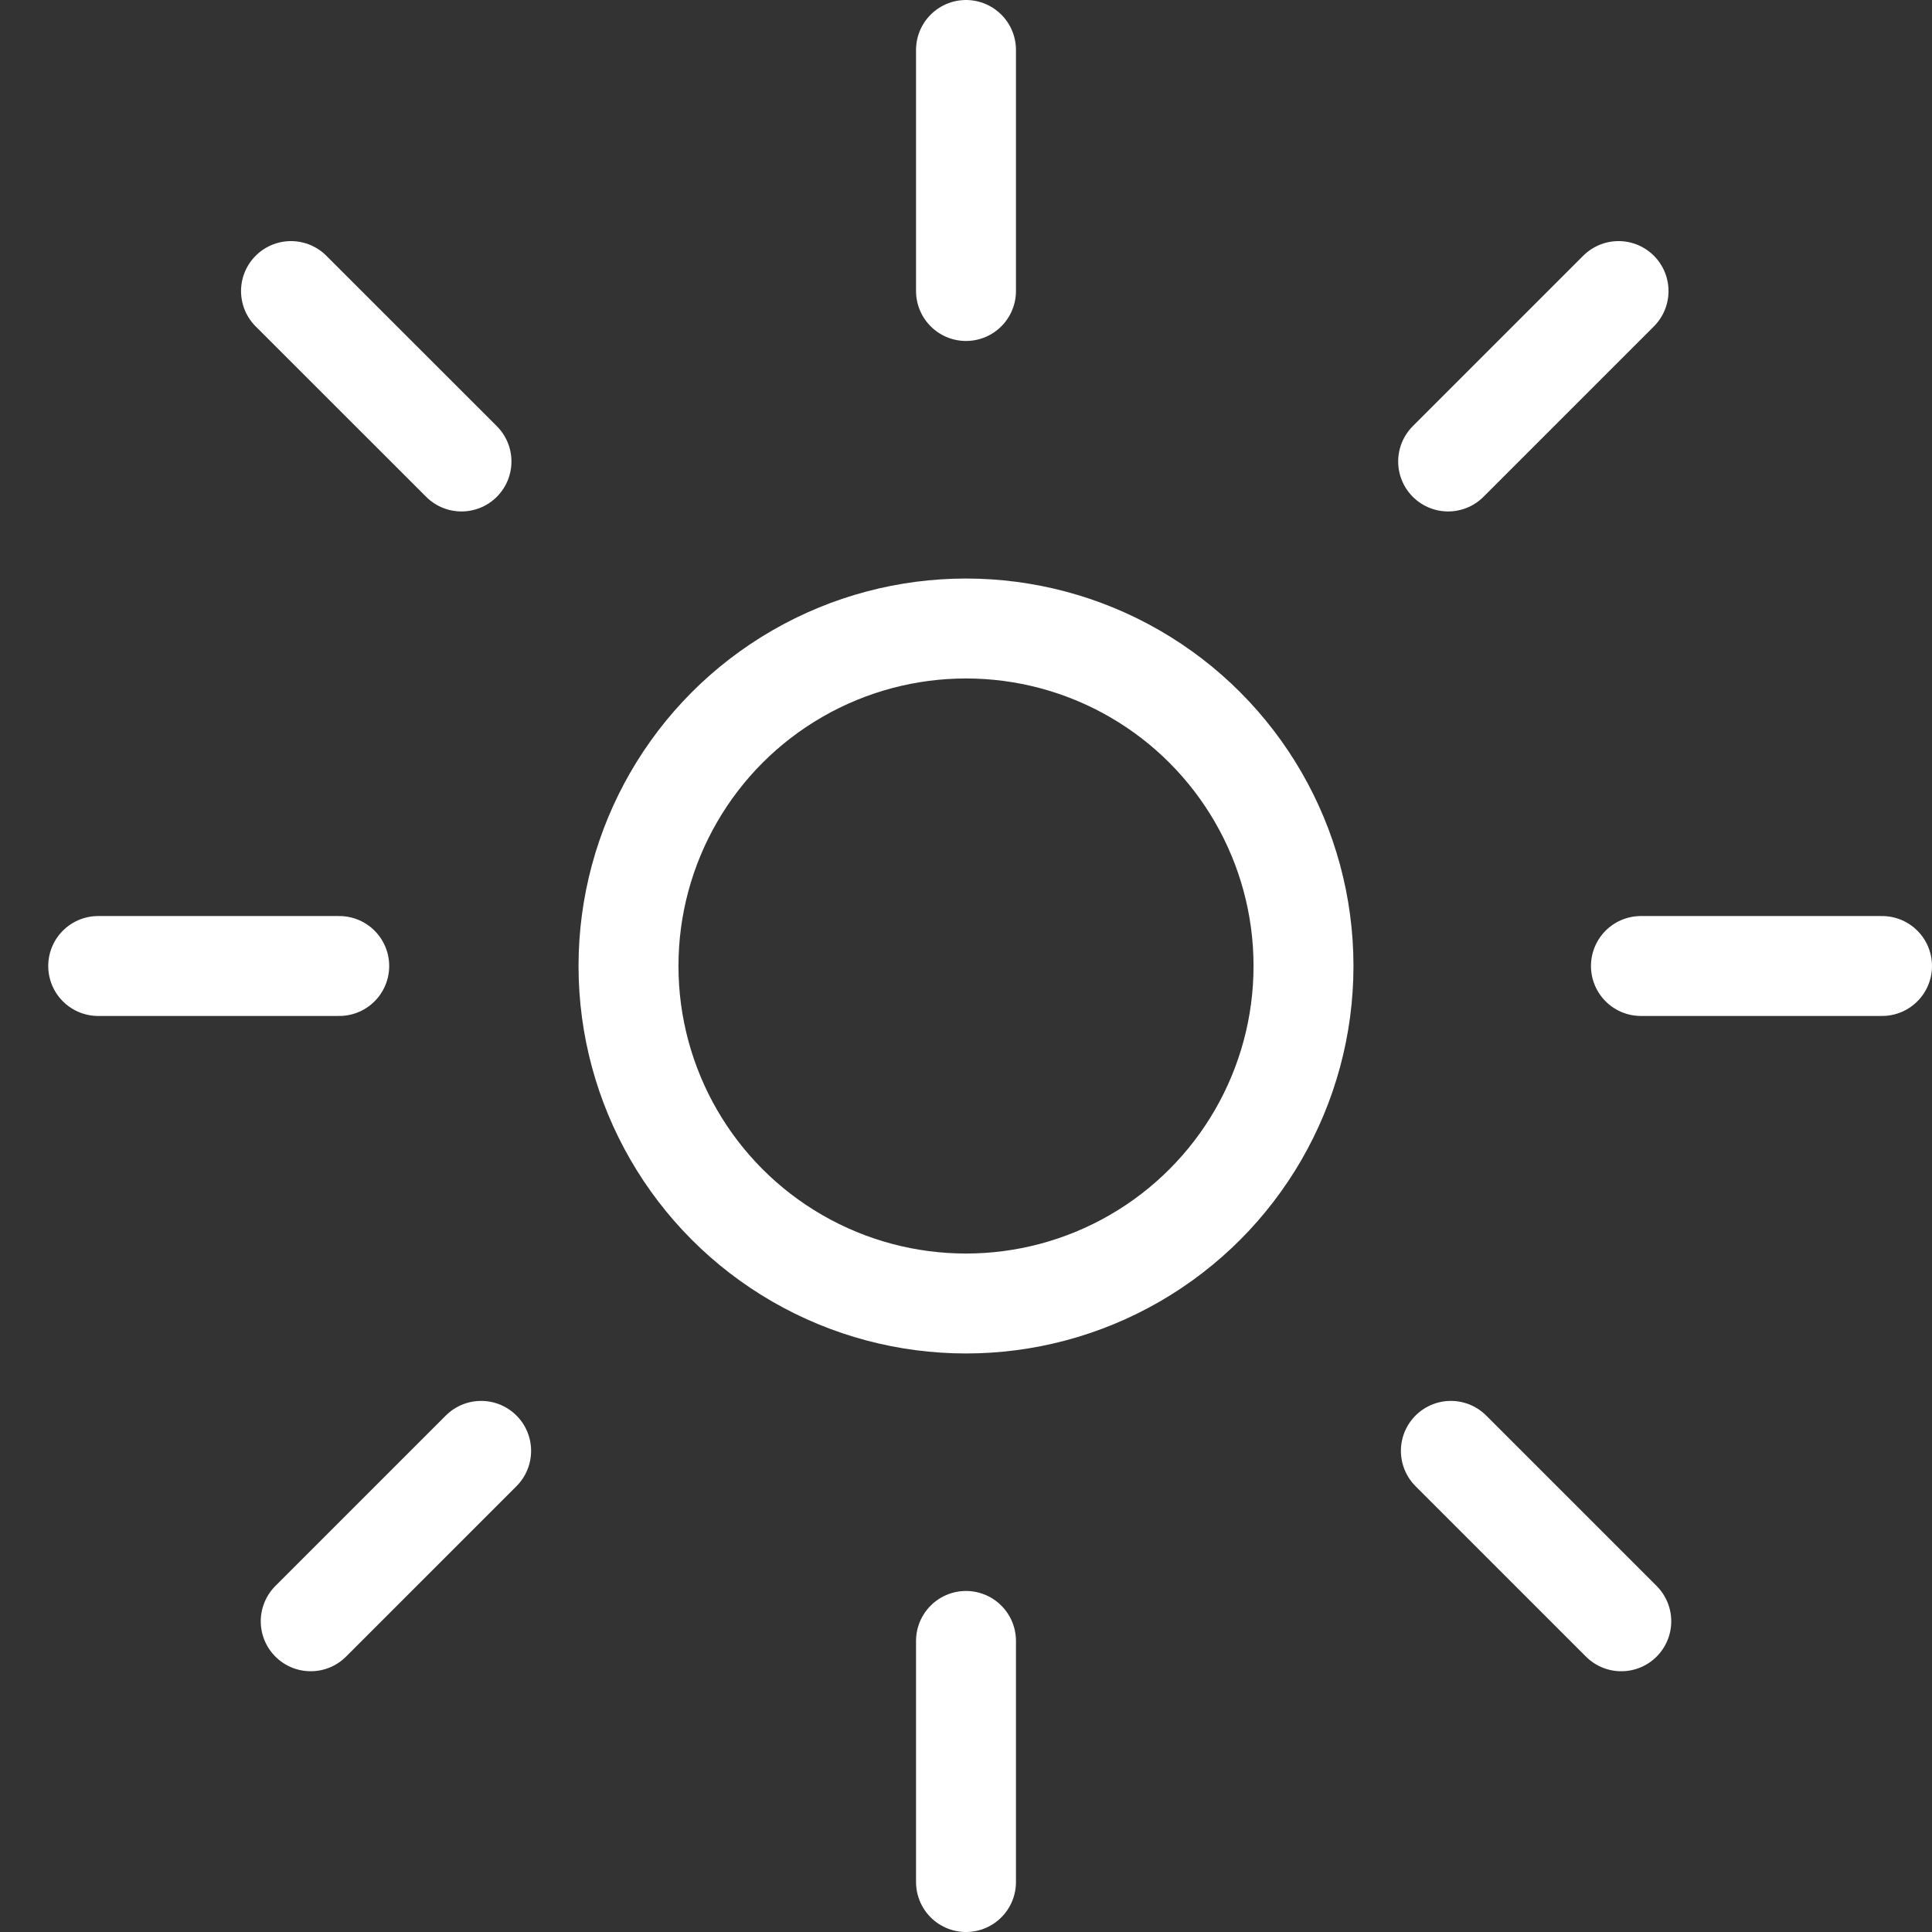 <svg width="29" height="29" viewBox="0 0 29 29" fill="none" xmlns="http://www.w3.org/2000/svg">
<rect x="0" y="0" width="29" height="29" fill="#333333" stroke="none"/>
<circle cx="14.5" cy="14.5" r="5.066" stroke="white" stroke-width="1.5" stroke-linejoin="round"/>
<path d="M24.631 14.5H28.25" stroke="white" stroke-width="1.5" stroke-linecap="round"/>
<path d="M1.474 14.5H5.092" stroke="white" stroke-width="1.5" stroke-linecap="round"/>
<path d="M14.5 24.631L14.5 28.25" stroke="white" stroke-width="1.5" stroke-linecap="round"/>
<path d="M14.5 0.75L14.5 4.368" stroke="white" stroke-width="1.5" stroke-linecap="round"/>
<path d="M21.778 21.778L24.336 24.336" stroke="white" stroke-width="1.5" stroke-linecap="round"/>
<path d="M4.368 4.369L6.927 6.927" stroke="white" stroke-width="1.5" stroke-linecap="round"/>
<path d="M7.222 21.778L4.664 24.336" stroke="white" stroke-width="1.5" stroke-linecap="round"/>
<path d="M24.295 4.369L21.737 6.927" stroke="white" stroke-width="1.5" stroke-linecap="round"/>
</svg>
